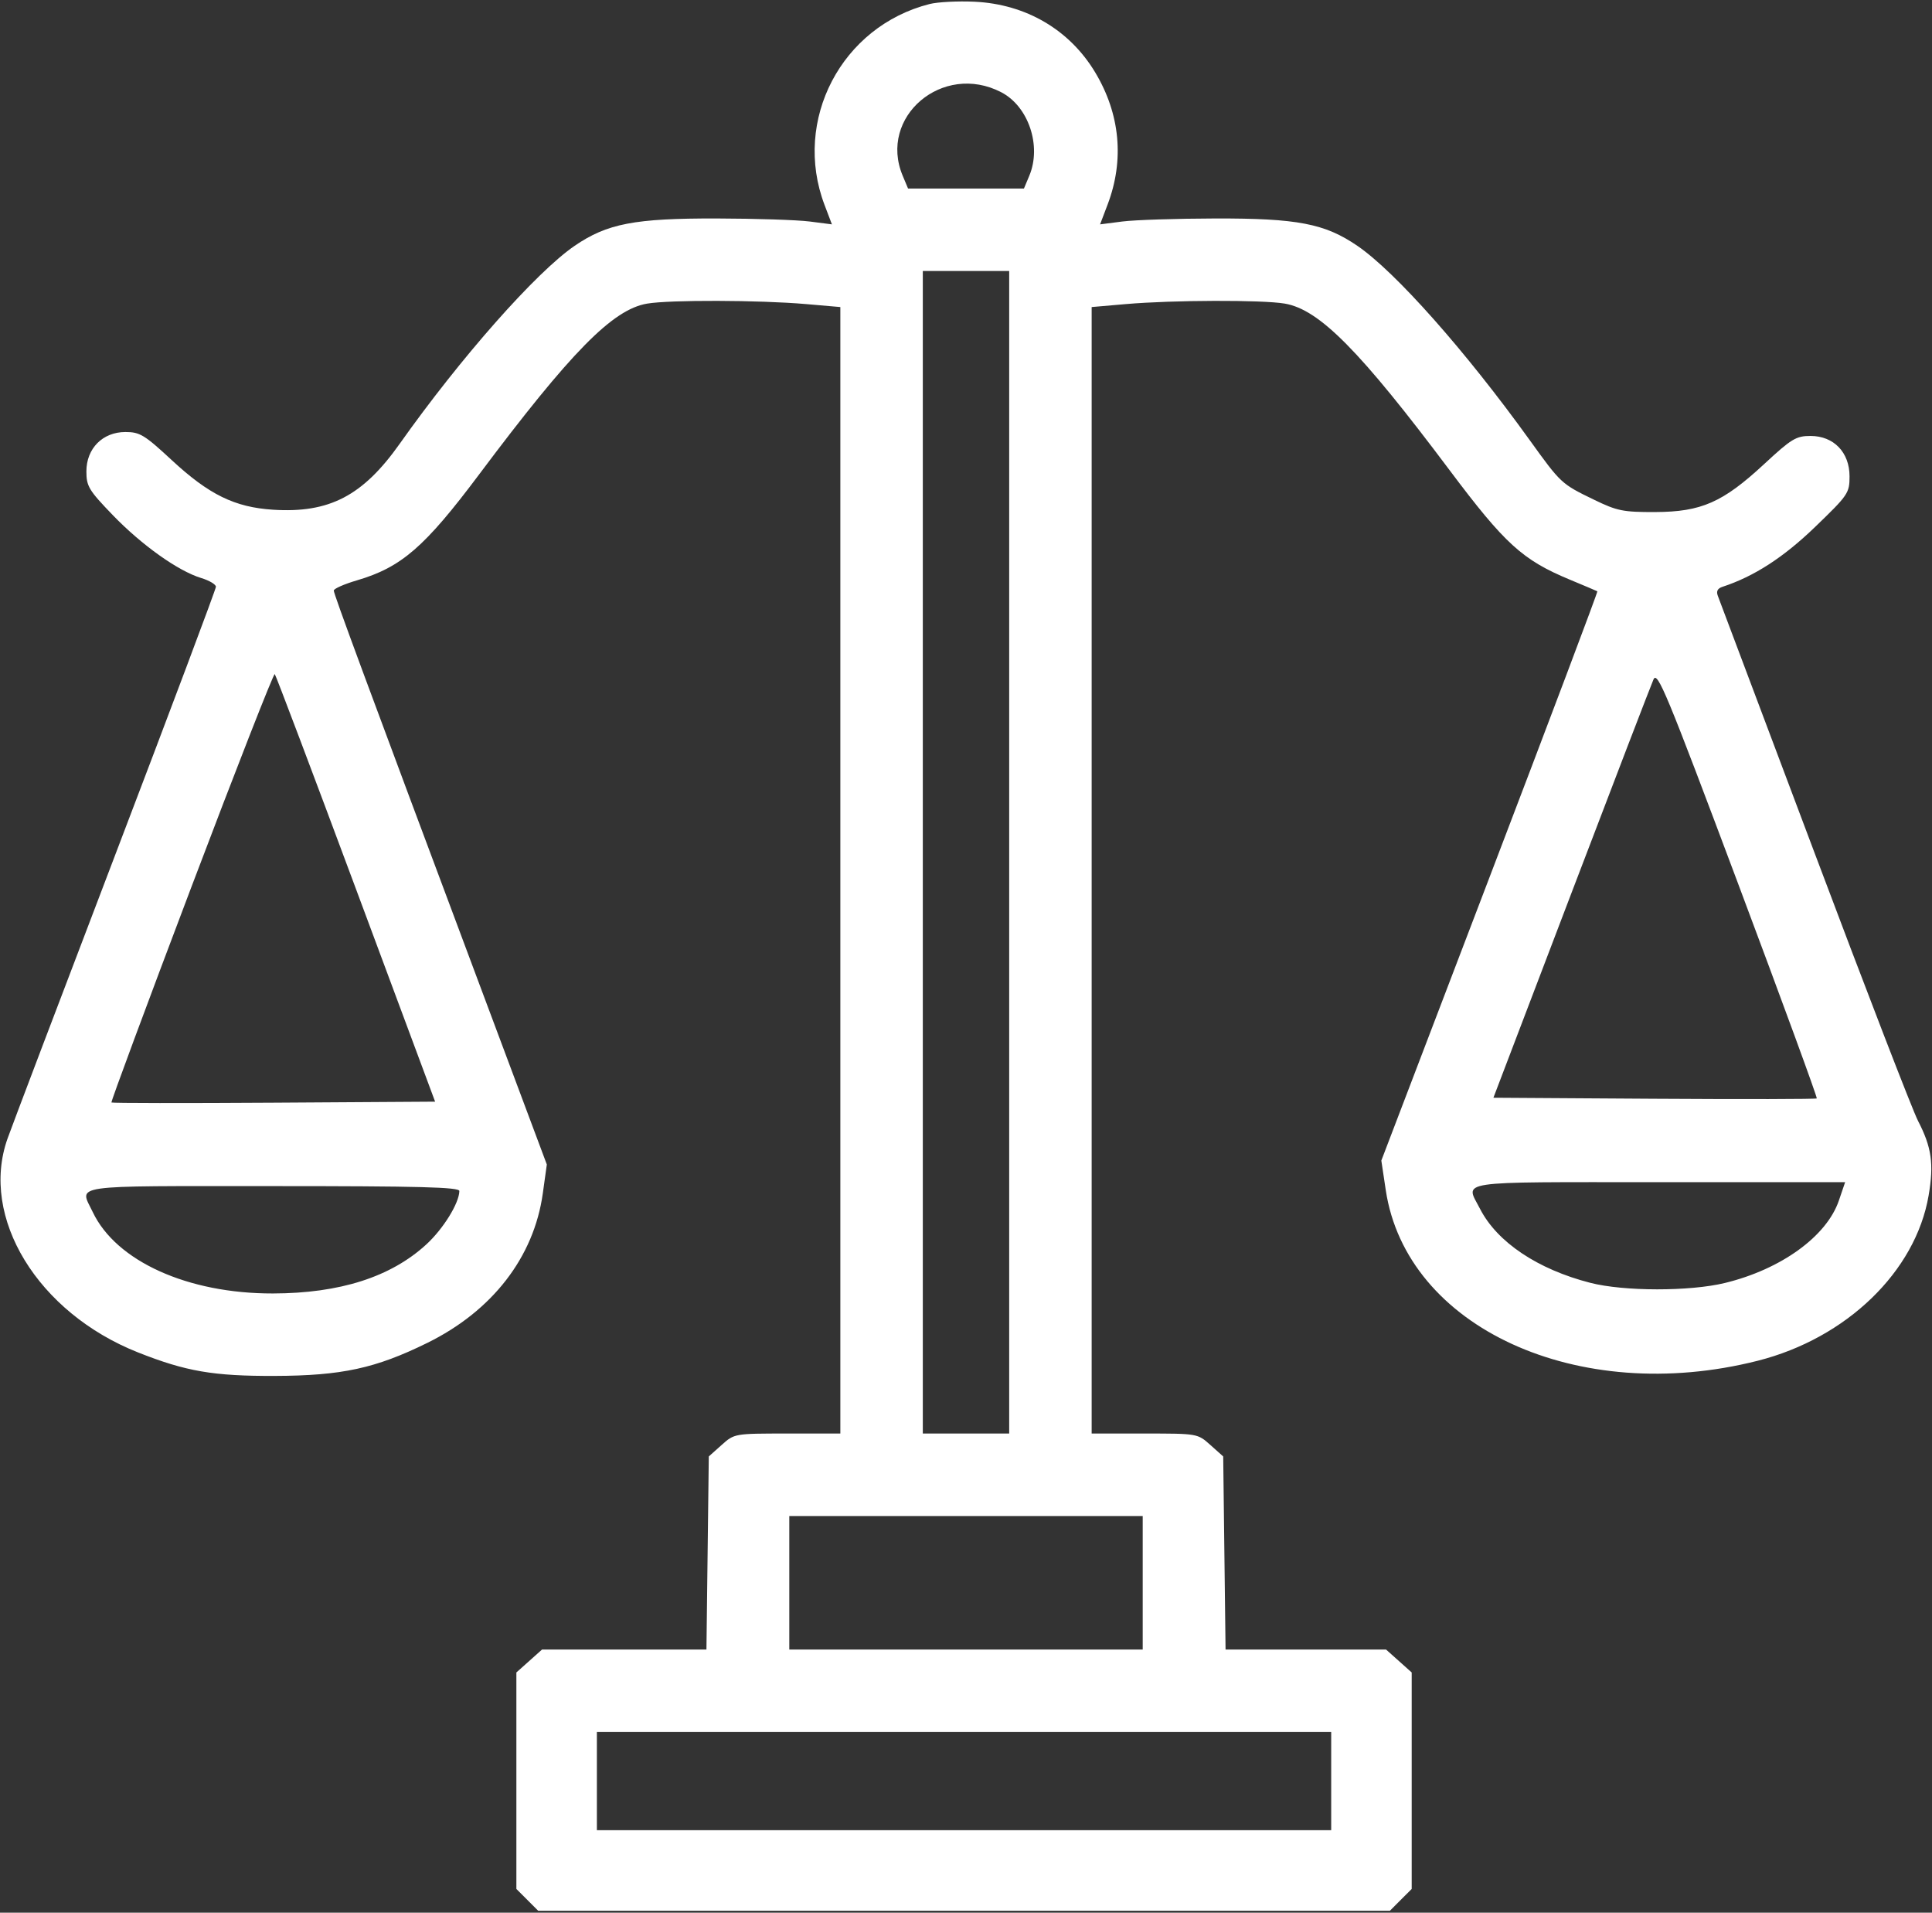 <?xml version="1.0" encoding="UTF-8"?> <svg xmlns="http://www.w3.org/2000/svg" width="492" height="487" viewBox="0 0 492 487" fill="none"><rect x="0" y="0" width="492" height="487" fill="#333333" stroke="none"/> <path fill-rule="evenodd" clip-rule="evenodd" d="M236.746 1.022C214.288 6.697 201.779 30.606 209.979 52.186L211.856 57.126L206.178 56.397C203.055 55.996 192.4 55.649 182.5 55.626C161.601 55.577 154.613 56.924 146.325 62.598C136.536 69.299 117.351 91.007 101.785 112.996C92.399 126.255 83.852 130.703 69.525 129.783C59.783 129.158 53.213 125.942 43.745 117.163C36.783 110.708 35.616 110 31.933 110C26.147 110 22 114.183 22 120.02C22 123.816 22.611 124.828 28.74 131.176C36.108 138.807 45.384 145.403 51.25 147.18C53.313 147.805 54.994 148.808 54.986 149.408C54.978 150.009 43.466 180.65 29.404 217.5C15.341 254.35 2.972 286.932 1.917 289.905C-5.205 309.982 9.588 334.218 35.147 344.347C47.369 349.19 54.331 350.386 70 350.331C87.03 350.271 95.611 348.415 108.782 341.941C125.388 333.78 135.971 320.091 138.232 303.845L139.254 296.5L122.227 251C93.074 173.095 85 151.269 85.001 150.37C85.002 149.891 87.644 148.724 90.873 147.775C102.212 144.443 108.15 139.3 122 120.816C145.391 89.598 155.998 78.807 164.77 77.308C170.533 76.323 193.298 76.388 205.25 77.422L214 78.18V221.59V365H200.516C187.032 365 187.031 365 183.766 367.916L180.5 370.833L180.2 395.416L179.901 420H158.966H138.032L134.766 422.918L131.5 425.836V453.395V480.955L134.273 483.727L137.045 486.5H245.5H353.955L356.727 483.727L359.5 480.955V453.395V425.836L356.234 422.918L352.968 420H332.534H312.099L311.8 395.416L311.5 370.833L308.234 367.916C304.969 365 304.968 365 291.484 365H278V221.59V78.18L286.75 77.422C298.668 76.391 321.462 76.322 327.184 77.301C335.974 78.805 346.278 89.219 369.154 119.72C383.247 138.511 387.718 142.581 399.764 147.585C403.469 149.125 406.626 150.462 406.781 150.556C406.935 150.651 394.621 183.302 379.415 223.114L351.768 295.5L352.892 303C358.135 338.001 401.846 358.062 447.613 346.471C470.242 340.74 487.823 323.745 491.138 304.395C492.516 296.35 491.911 292.096 488.432 285.377C487.043 282.695 475.164 251.925 462.034 217C448.905 182.075 437.854 152.716 437.477 151.758C437.005 150.557 437.368 149.829 438.646 149.41C446.676 146.78 454.168 141.941 462.204 134.194C470.668 126.035 471 125.548 471 121.281C471 115.169 466.972 111 461.067 111C457.384 111 456.217 111.708 449.255 118.163C438.734 127.918 433.255 130.331 421.524 130.375C413.376 130.406 411.824 130.095 405.986 127.263C397.577 123.185 397.531 123.143 389.508 112C373.167 89.304 355.343 69.216 345.675 62.598C337.387 56.924 330.399 55.577 309.5 55.626C299.6 55.649 288.945 55.996 285.822 56.397L280.144 57.126L282.061 52.081C286.364 40.756 285.259 29.019 278.891 18.417C272.376 7.568 261.261 1.058 248.195 0.438C243.963 0.238 238.811 0.5 236.746 1.022ZM254.951 23.474C261.916 27.076 265.308 37.143 262.12 44.75L260.757 48H246H231.243L229.88 44.75C223.593 29.75 240.061 15.775 254.951 23.474ZM257 217V365H246H235V217V69H246H257V217ZM90.637 226.317L110.805 280.5L69.747 280.761C47.165 280.905 28.549 280.883 28.379 280.712C28.208 280.542 37.383 255.817 48.768 225.768C60.153 195.72 69.693 171.36 69.968 171.635C70.243 171.91 79.544 196.517 90.637 226.317ZM462.657 279.676C462.467 279.867 443.861 279.905 421.311 279.761L380.311 279.5L400.137 227.5C411.041 198.9 420.463 174.375 421.075 173C422.07 170.764 424.341 176.243 442.595 224.915C453.82 254.843 462.848 279.486 462.657 279.676ZM468.283 305.683C465.178 314.796 453.561 323.193 439.25 326.668C430.302 328.84 413.539 328.823 405 326.633C391.559 323.186 381.251 316.273 376.902 307.79C373.157 300.484 369.699 301 422.439 301H469.879L468.283 305.683ZM116.978 303.25C116.923 306.357 112.894 312.874 108.576 316.84C99.525 325.151 86.555 329.299 69.5 329.336C47.822 329.384 29.559 321.128 23.611 308.592C20.246 301.502 16.781 302 69.5 302C106.845 302 116.995 302.267 116.978 303.25ZM291 403V420H246H201V403V386H246H291V403ZM339 453.5V466H245.5H152V453.5V441H245.5H339V453.5Z" fill="white"></path> </svg> 